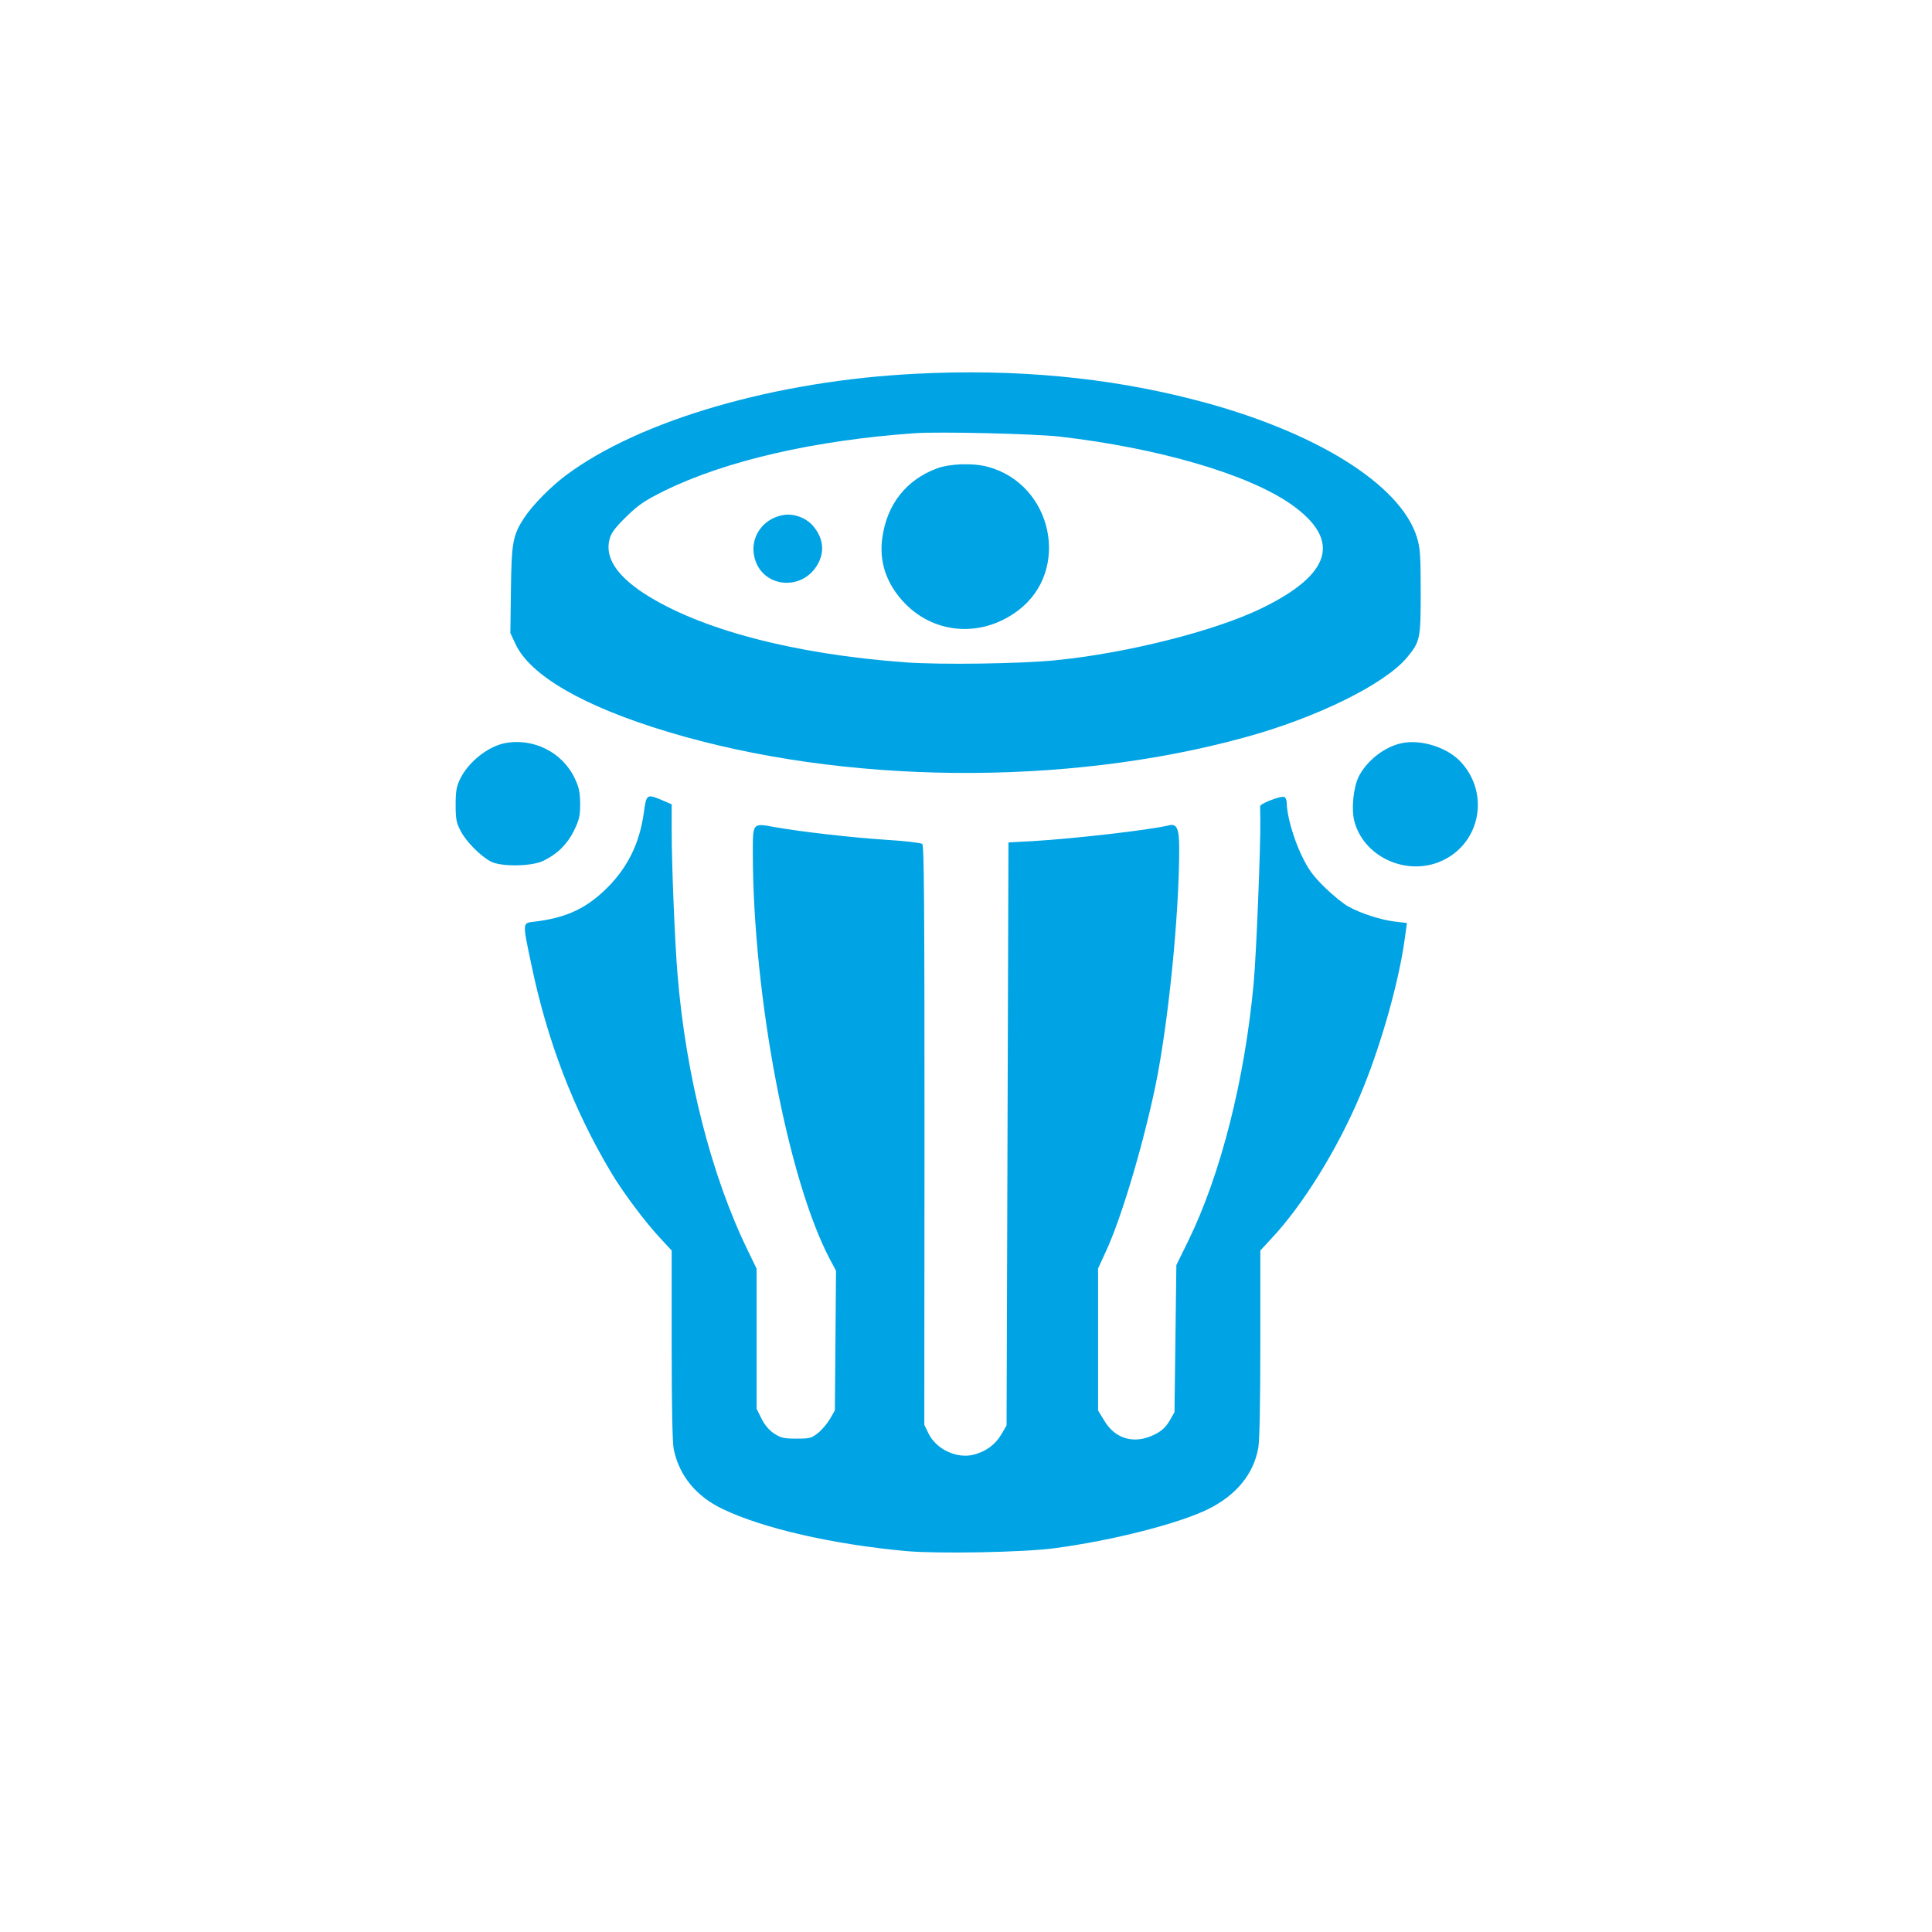 <?xml version="1.0" standalone="no"?>
<!DOCTYPE svg PUBLIC "-//W3C//DTD SVG 20010904//EN"
 "http://www.w3.org/TR/2001/REC-SVG-20010904/DTD/svg10.dtd">
<svg version="1.0" xmlns="http://www.w3.org/2000/svg"
 width="1024pt" height="1024pt" viewBox="0 0 1024 1024"
 preserveAspectRatio="xMidYMid meet">

<g transform="translate(0,1024) scale(0.1,-0.1)"
fill="#00a3e4" stroke="none">
<path d="M4855 8259 c-745 -37 -1464 -246 -1855 -538 -84 -63 -178 -159 -222
-226 -60 -92 -67 -130 -70 -385 l-3 -225 27 -58 c78 -168 363 -332 808 -466
925 -279 2105 -291 3055 -30 383 104 747 284 863 425 69 84 72 96 72 346 0
197 -3 234 -20 290 -87 282 -544 565 -1175 728 -462 120 -954 166 -1480 139z
m760 -333 c524 -60 1004 -200 1231 -361 265 -188 212 -369 -161 -550 -248
-120 -715 -238 -1095 -275 -182 -18 -601 -24 -785 -11 -597 43 -1099 175
-1395 368 -144 95 -205 191 -179 286 8 32 30 61 88 118 66 64 95 84 201 137
325 160 799 269 1330 306 128 9 632 -3 765 -18z"/>
<path d="M4965 7757 c-161 -60 -263 -189 -288 -364 -20 -132 23 -254 124 -356
161 -161 408 -175 596 -32 280 212 182 669 -162 761 -78 21 -199 17 -270 -9z"/>
<path d="M4150 7510 c-111 -20 -179 -124 -150 -229 41 -154 246 -177 331 -37
42 70 34 144 -23 210 -38 43 -103 66 -158 56z"/>
<path d="M2671 6300 c-88 -19 -189 -100 -232 -188 -19 -39 -24 -63 -24 -137 0
-78 4 -97 27 -140 28 -55 104 -132 159 -161 53 -29 218 -27 280 4 75 37 125
87 161 159 28 58 33 77 33 143 -1 60 -6 87 -27 131 -65 142 -223 221 -377 189z"/>
<path d="M7429 6301 c-90 -19 -183 -91 -227 -176 -29 -58 -41 -175 -23 -240
49 -181 261 -284 443 -216 218 83 281 355 123 530 -71 79 -212 124 -316 102z"/>
<path d="M3412 5930 c-23 -167 -92 -302 -214 -415 -103 -96 -207 -141 -365
-160 -65 -8 -65 1 -17 -226 84 -405 223 -768 421 -1100 61 -104 184 -268 261
-350 l62 -67 0 -500 c0 -330 4 -519 11 -554 30 -141 118 -248 259 -316 215
-103 582 -187 972 -223 168 -15 622 -7 786 15 310 41 661 131 817 208 148 74
239 185 264 323 7 37 11 239 11 553 l0 494 61 66 c163 174 344 465 464 747
107 250 206 595 239 829 l13 94 -61 7 c-73 8 -183 43 -251 81 -27 15 -84 62
-126 103 -62 62 -85 93 -122 171 -42 88 -77 211 -77 275 0 14 -6 28 -13 31
-19 7 -127 -35 -128 -49 0 -7 0 -39 1 -72 2 -133 -21 -708 -35 -863 -47 -514
-175 -1018 -348 -1371 l-62 -126 -5 -390 -5 -390 -27 -47 c-21 -34 -41 -53
-80 -72 -105 -52 -207 -24 -265 74 l-33 54 0 377 0 376 41 89 c82 176 197 562
263 879 68 328 126 905 126 1255 0 110 -12 137 -57 125 -98 -24 -498 -70 -718
-83 l-130 -7 -5 -1545 -5 -1545 -28 -48 c-32 -54 -81 -90 -146 -107 -89 -23
-199 28 -240 113 l-22 45 1 1534 c0 1226 -2 1537 -12 1545 -7 6 -94 16 -193
22 -193 13 -445 42 -588 67 -119 22 -117 24 -117 -135 1 -762 187 -1740 411
-2160 l30 -56 -3 -370 -3 -370 -25 -44 c-14 -24 -42 -58 -63 -75 -36 -29 -45
-31 -116 -31 -67 0 -83 4 -118 27 -26 17 -50 45 -67 79 l-26 53 0 371 0 371
-46 95 c-193 395 -329 926 -373 1464 -14 166 -31 578 -31 761 l0 141 -51 22
c-82 34 -83 33 -97 -69z"/>
</g>
</svg>
